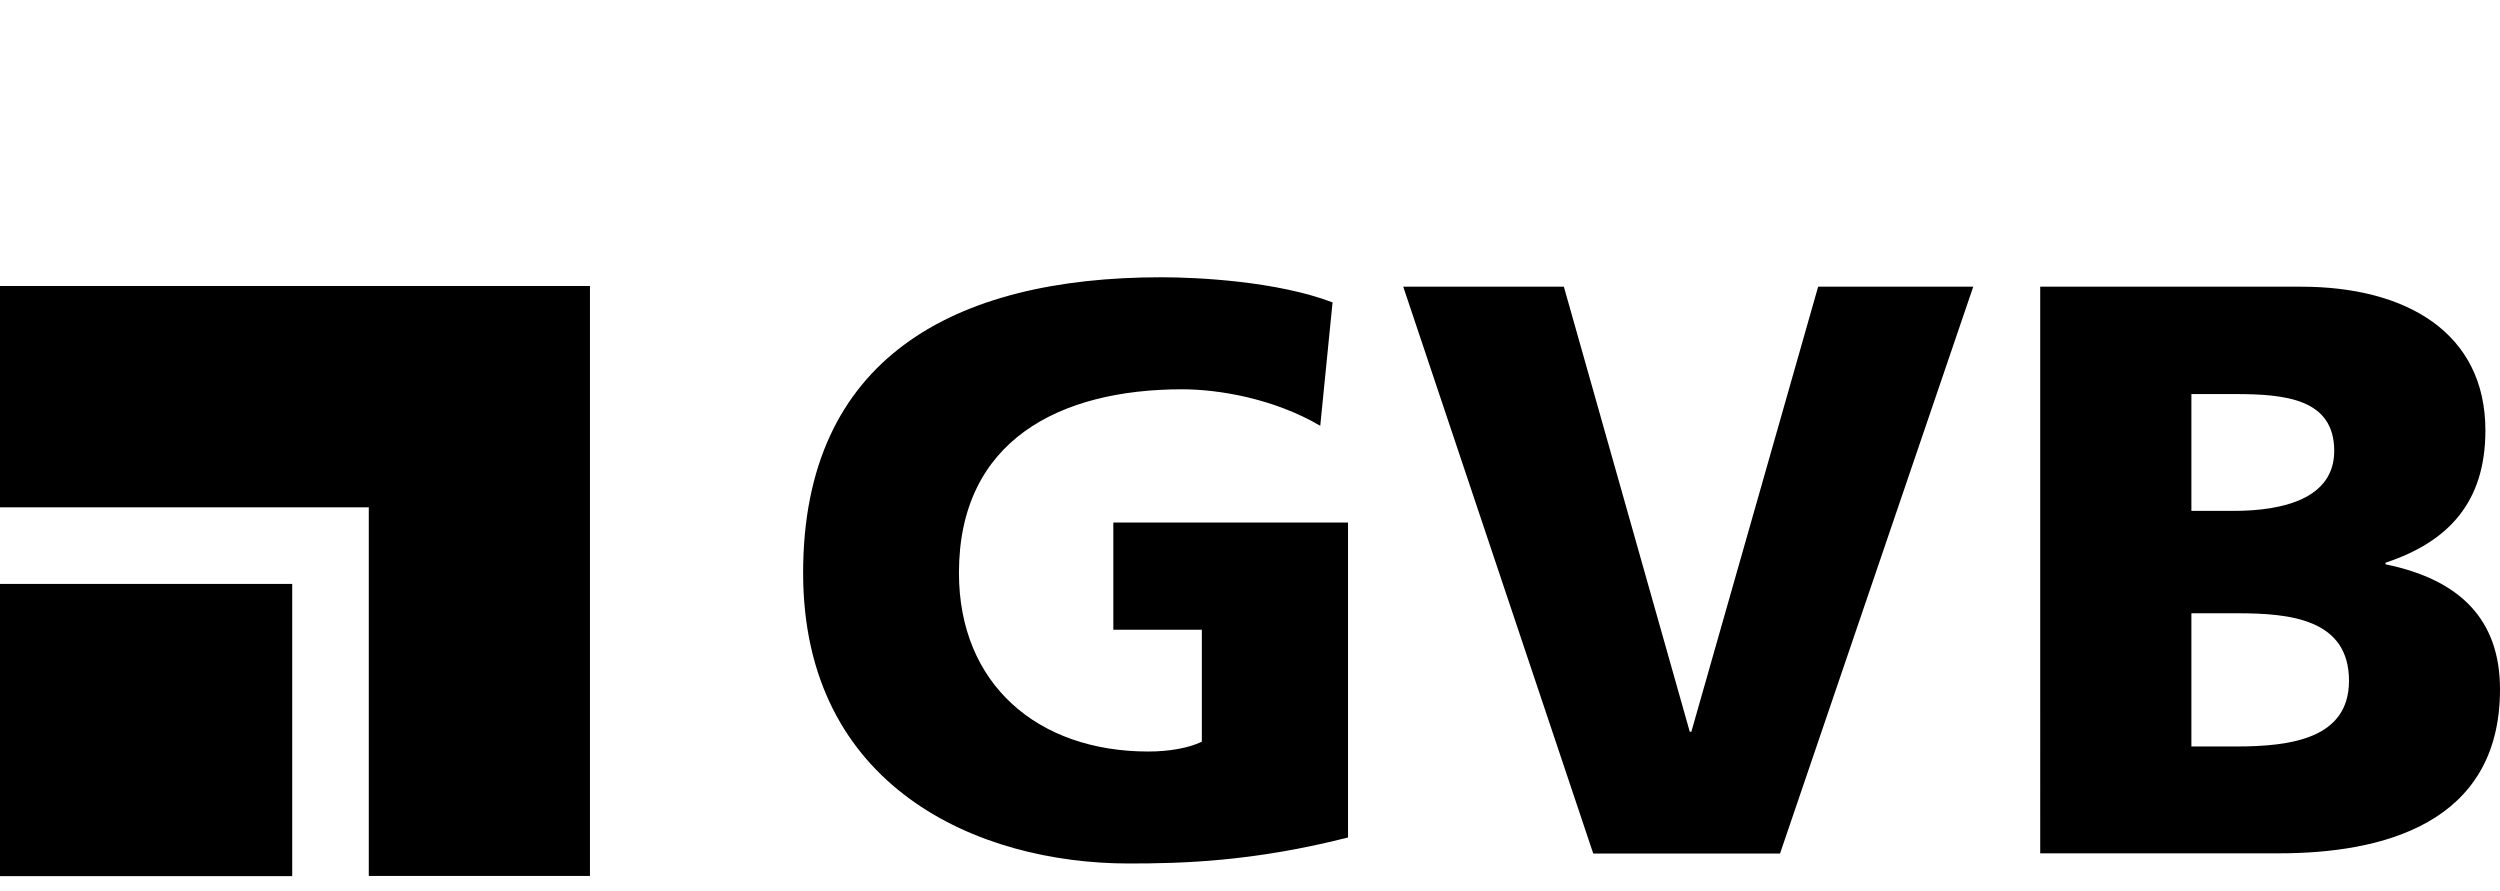 <?xml version="1.0" encoding="UTF-8"?>
<svg id="a" data-name="Layer 1" xmlns="http://www.w3.org/2000/svg" viewBox="0 0 117.277 41.8">
  <defs>
    <style>
      .b {
        fill: #000;
        stroke-width: 0px;
      }
    </style>
  </defs>
  <path class="b" d="M63.237,39.287c-4.494,1.145-7.852,1.22-10.283,1.22-7.084,0-15.279-3.575-15.279-13.633s7.051-13.867,16.799-13.867c1.755,0,5.447.192,8.037,1.178l-.577,5.789c-2.205-1.295-4.803-1.712-6.474-1.712-5.756,0-10.475,2.397-10.475,8.613,0,5.221,3.692,8.379,8.88,8.379.952,0,1.862-.15,2.514-.46v-5.254h-4.152v-5.029h11.01v14.778ZM65.819,13.449h7.543l5.906,20.876h.075l5.948-20.876h7.276l-9.064,26.59h-8.763l-8.913-26.59h-.008ZM95.717,13.449h12.229c4.954,0,8.646,2.172,8.646,6.741,0,3.35-1.712,5.221-4.686,6.207v.075c3.542.727,5.371,2.631,5.371,5.864,0,6.357-5.605,7.694-10.367,7.694h-11.202V13.441l.009.008ZM102.8,23.966h1.98c2.323,0,4.72-.576,4.72-2.815,0-2.439-2.289-2.665-4.645-2.665h-2.055v5.488-.008ZM102.8,35.018h2.097c2.59,0,5.296-.376,5.296-3.083,0-2.899-2.781-3.166-5.221-3.166h-2.172v6.249Z"/>
  <path class="b" d="M0,27.392h13.708v13.708H0v-13.708Z"/>
  <path class="b" d="M0,23.799h17.3v17.292h10.375V13.416H0v10.384Z"/>
</svg>
